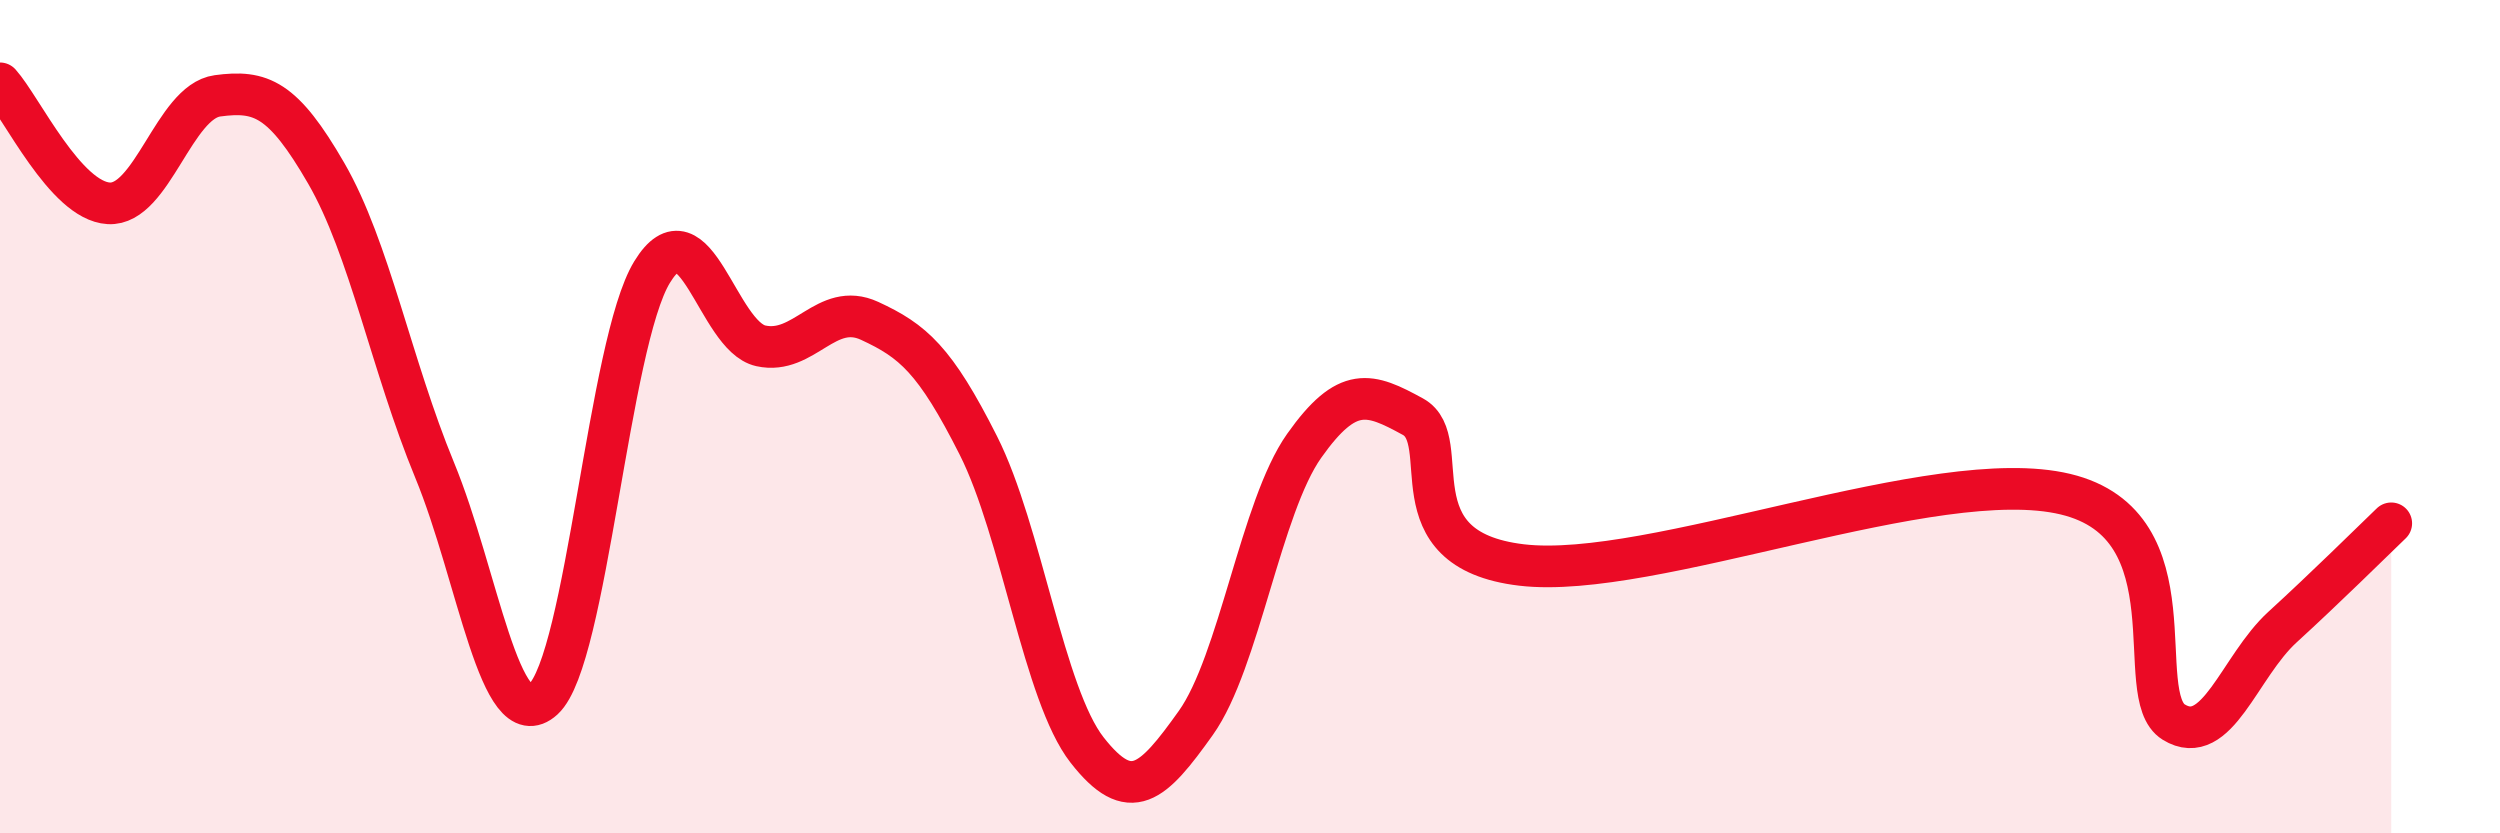 
    <svg width="60" height="20" viewBox="0 0 60 20" xmlns="http://www.w3.org/2000/svg">
      <path
        d="M 0,2 C 0.52,2.58 1.57,4.82 2.61,4.88 C 3.65,4.94 4.18,2.44 5.22,2.3 C 6.26,2.16 6.79,2.36 7.83,4.16 C 8.87,5.96 9.39,8.76 10.43,11.28 C 11.47,13.8 12,17.73 13.04,16.78 C 14.08,15.83 14.61,8.23 15.65,6.53 C 16.69,4.83 17.22,8.07 18.26,8.3 C 19.3,8.53 19.83,7.22 20.87,7.7 C 21.91,8.18 22.44,8.63 23.48,10.69 C 24.52,12.75 25.05,16.67 26.09,18 C 27.13,19.33 27.66,18.81 28.7,17.35 C 29.74,15.89 30.26,12.17 31.3,10.7 C 32.34,9.23 32.87,9.43 33.91,10 C 34.95,10.57 33.39,13.19 36.52,13.56 C 39.65,13.93 46.44,11.11 49.57,11.86 C 52.7,12.61 51.13,16.69 52.17,17.33 C 53.21,17.97 53.74,16 54.78,15.05 C 55.82,14.1 56.87,13.06 57.39,12.56L57.39 20L0 20Z"
        fill="#EB0A25"
        opacity="0.1"
        stroke-linecap="round"
        stroke-linejoin="round"
      />
      <path
        d="M 0,2 C 0.52,2.58 1.57,4.82 2.61,4.88 C 3.65,4.94 4.18,2.44 5.22,2.3 C 6.26,2.16 6.79,2.36 7.83,4.16 C 8.87,5.96 9.39,8.76 10.43,11.28 C 11.47,13.8 12,17.73 13.04,16.78 C 14.08,15.83 14.61,8.23 15.65,6.53 C 16.69,4.83 17.22,8.07 18.26,8.3 C 19.3,8.53 19.83,7.22 20.87,7.7 C 21.91,8.18 22.44,8.63 23.48,10.69 C 24.52,12.75 25.05,16.67 26.09,18 C 27.13,19.33 27.66,18.81 28.7,17.35 C 29.74,15.89 30.26,12.17 31.3,10.7 C 32.34,9.23 32.87,9.43 33.91,10 C 34.95,10.57 33.39,13.19 36.52,13.56 C 39.65,13.93 46.44,11.11 49.57,11.86 C 52.7,12.61 51.13,16.69 52.17,17.33 C 53.21,17.97 53.74,16 54.78,15.05 C 55.82,14.1 56.87,13.06 57.39,12.56"
        stroke="#EB0A25"
        stroke-width="1"
        fill="none"
        stroke-linecap="round"
        stroke-linejoin="round"
      />
    </svg>
  